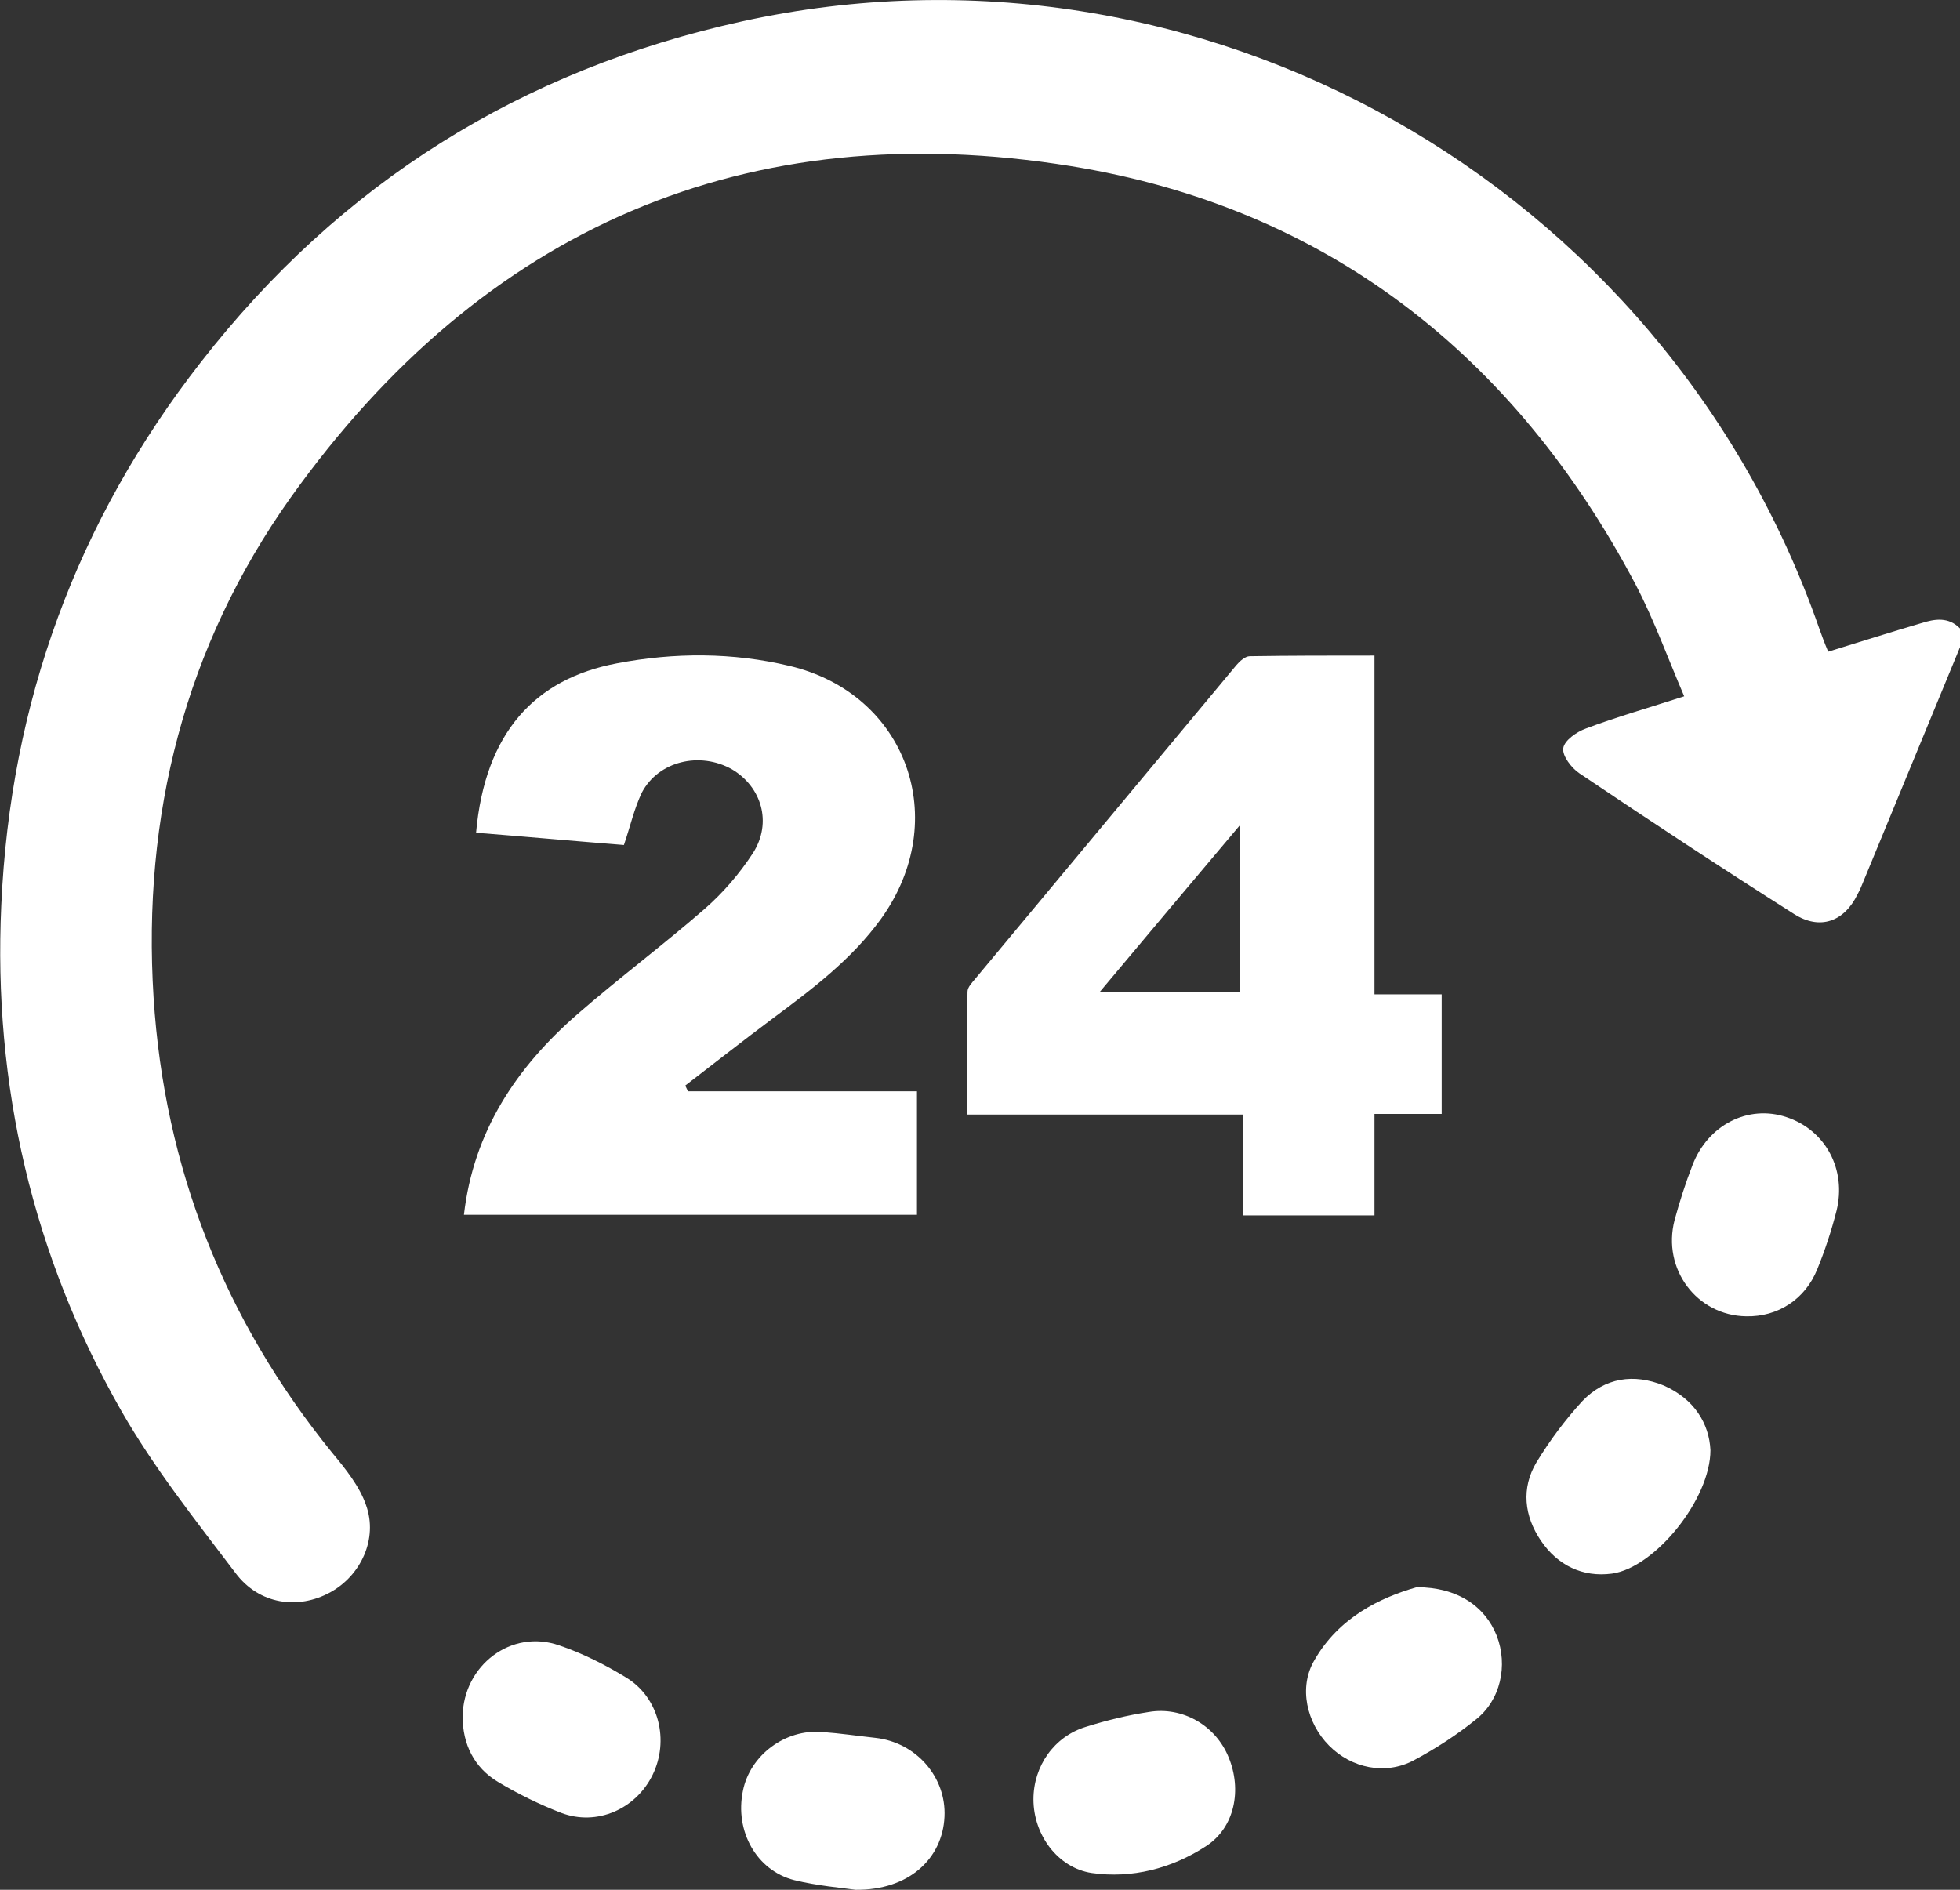 <?xml version="1.0" encoding="UTF-8"?>
<svg xmlns="http://www.w3.org/2000/svg" width="56" height="54" viewBox="0 0 56 54" fill="none">
  <rect x="0" y="0" width="56" height="54" fill="#333333" stroke="none"/>
  <g id="Frame" clip-path="url(#clip0_0_103)">
    <g id="Group">
      <path id="Vector" d="M56 18.493C55.086 20.71 54.172 22.927 53.258 25.143C53.203 25.273 53.148 25.421 53.075 25.55C52.691 26.344 51.996 26.584 51.265 26.122C49.199 24.811 47.151 23.462 45.122 22.095C44.902 21.947 44.628 21.596 44.665 21.375C44.701 21.153 45.049 20.913 45.305 20.82C46.182 20.488 47.096 20.229 48.12 19.897C47.645 18.788 47.261 17.717 46.731 16.701C43.257 10.124 37.882 5.93 30.605 4.748C21.336 3.251 13.803 6.503 8.3 14.225C5.284 18.474 4.059 23.314 4.388 28.506C4.699 33.383 6.417 37.724 9.489 41.511C9.873 41.973 10.275 42.472 10.458 43.008C10.805 43.968 10.311 45.022 9.434 45.502C8.52 46.001 7.404 45.853 6.728 44.948C5.595 43.451 4.406 41.955 3.474 40.329C0.932 35.877 -0.201 31 0.037 25.864C0.293 20.081 2.194 14.89 5.741 10.346C9.726 5.228 14.9 1.995 21.208 0.61C34.262 -2.254 47.535 5.228 51.978 17.957C52.051 18.16 52.124 18.363 52.234 18.622C53.13 18.345 54.007 18.068 54.885 17.809C55.287 17.68 55.671 17.624 56 17.957C56 18.123 56 18.308 56 18.493Z" fill="white"></path>
      <path id="Vector_2" d="M17.826 24.146C16.418 24.035 15.01 23.906 13.602 23.795C13.858 20.931 15.284 19.398 17.625 18.955C19.27 18.64 20.934 18.64 22.561 19.029C25.907 19.823 27.205 23.425 25.175 26.252C24.334 27.416 23.201 28.266 22.085 29.097C21.244 29.725 20.422 30.372 19.581 31.018C19.599 31.074 19.636 31.129 19.654 31.184C20.733 31.184 21.811 31.184 22.89 31.184C23.987 31.184 25.066 31.184 26.199 31.184C26.199 32.367 26.199 33.512 26.199 34.713C21.884 34.713 17.588 34.713 13.255 34.713C13.529 32.33 14.754 30.501 16.491 28.986C17.679 27.951 18.941 27.009 20.129 25.975C20.66 25.513 21.135 24.959 21.519 24.367C22.067 23.499 21.756 22.483 20.915 21.984C20.001 21.467 18.813 21.744 18.338 22.649C18.118 23.111 18.009 23.61 17.826 24.146Z" fill="white"></path>
      <path id="Vector_3" d="M39.271 18.733C39.271 21.984 39.271 25.18 39.271 28.413C39.948 28.413 40.551 28.413 41.191 28.413C41.191 29.559 41.191 30.649 41.191 31.831C40.569 31.831 39.948 31.831 39.271 31.831C39.271 32.829 39.271 33.771 39.271 34.731C38.01 34.731 36.803 34.731 35.505 34.731C35.505 33.789 35.505 32.847 35.505 31.849C32.854 31.849 30.276 31.849 27.625 31.849C27.625 30.63 27.625 29.485 27.643 28.339C27.643 28.21 27.771 28.081 27.863 27.97C30.349 24.977 32.836 22.003 35.322 19.01C35.414 18.899 35.578 18.751 35.706 18.751C36.858 18.733 38.028 18.733 39.271 18.733ZM31.41 28.358C32.818 28.358 34.134 28.358 35.432 28.358C35.432 26.769 35.432 25.236 35.432 23.573C34.042 25.217 32.744 26.769 31.41 28.358Z" fill="white"></path>
      <path id="Vector_4" d="M29.527 51.414C29.527 50.471 30.112 49.622 31.026 49.344C31.611 49.16 32.214 49.012 32.818 48.92C33.786 48.753 34.737 49.308 35.103 50.213C35.487 51.136 35.286 52.227 34.445 52.762C33.476 53.39 32.342 53.686 31.19 53.52C30.221 53.372 29.527 52.43 29.527 51.414Z" fill="white"></path>
      <path id="Vector_5" d="M48.87 41.438C48.87 42.842 47.279 44.8 46.054 44.966C45.213 45.077 44.5 44.726 44.025 44.024C43.549 43.322 43.458 42.528 43.897 41.789C44.281 41.16 44.719 40.569 45.213 40.033C45.853 39.368 46.676 39.239 47.535 39.59C48.413 39.978 48.833 40.68 48.87 41.438Z" fill="white"></path>
      <path id="Vector_6" d="M40.478 45.354C41.648 45.354 42.434 45.908 42.763 46.74C43.092 47.59 42.873 48.587 42.16 49.141C41.611 49.585 41.008 49.973 40.386 50.305C39.582 50.73 38.613 50.527 37.973 49.88C37.333 49.234 37.096 48.218 37.553 47.442C38.248 46.222 39.436 45.65 40.478 45.354Z" fill="white"></path>
      <path id="Vector_7" d="M13.218 49.049C13.237 47.59 14.608 46.536 15.979 47.017C16.637 47.239 17.295 47.571 17.899 47.941C18.831 48.513 19.124 49.733 18.648 50.712C18.173 51.691 17.058 52.19 16.034 51.802C15.412 51.561 14.809 51.266 14.224 50.915C13.547 50.508 13.218 49.843 13.218 49.049Z" fill="white"></path>
      <path id="Vector_8" d="M24.444 54C24.06 53.945 23.365 53.889 22.689 53.723C21.61 53.446 20.989 52.319 21.226 51.173C21.427 50.157 22.433 49.4 23.493 49.492C24.005 49.529 24.499 49.603 25.011 49.659C26.181 49.788 27.04 50.786 26.985 51.913C26.93 53.113 25.962 54.019 24.444 54Z" fill="white"></path>
      <path id="Vector_9" d="M49.894 37.613C48.486 37.595 47.48 36.265 47.846 34.861C47.992 34.325 48.157 33.808 48.358 33.291C48.797 32.145 49.948 31.554 51.045 31.923C52.161 32.293 52.764 33.42 52.471 34.602C52.325 35.175 52.142 35.729 51.923 36.265C51.576 37.133 50.789 37.632 49.894 37.613Z" fill="white"></path>
    </g>
  </g>
  <defs>
    <clipPath id="clip0_0_103">
      <rect width="56" height="54" fill="white"></rect>
    </clipPath>
  </defs>
</svg>
